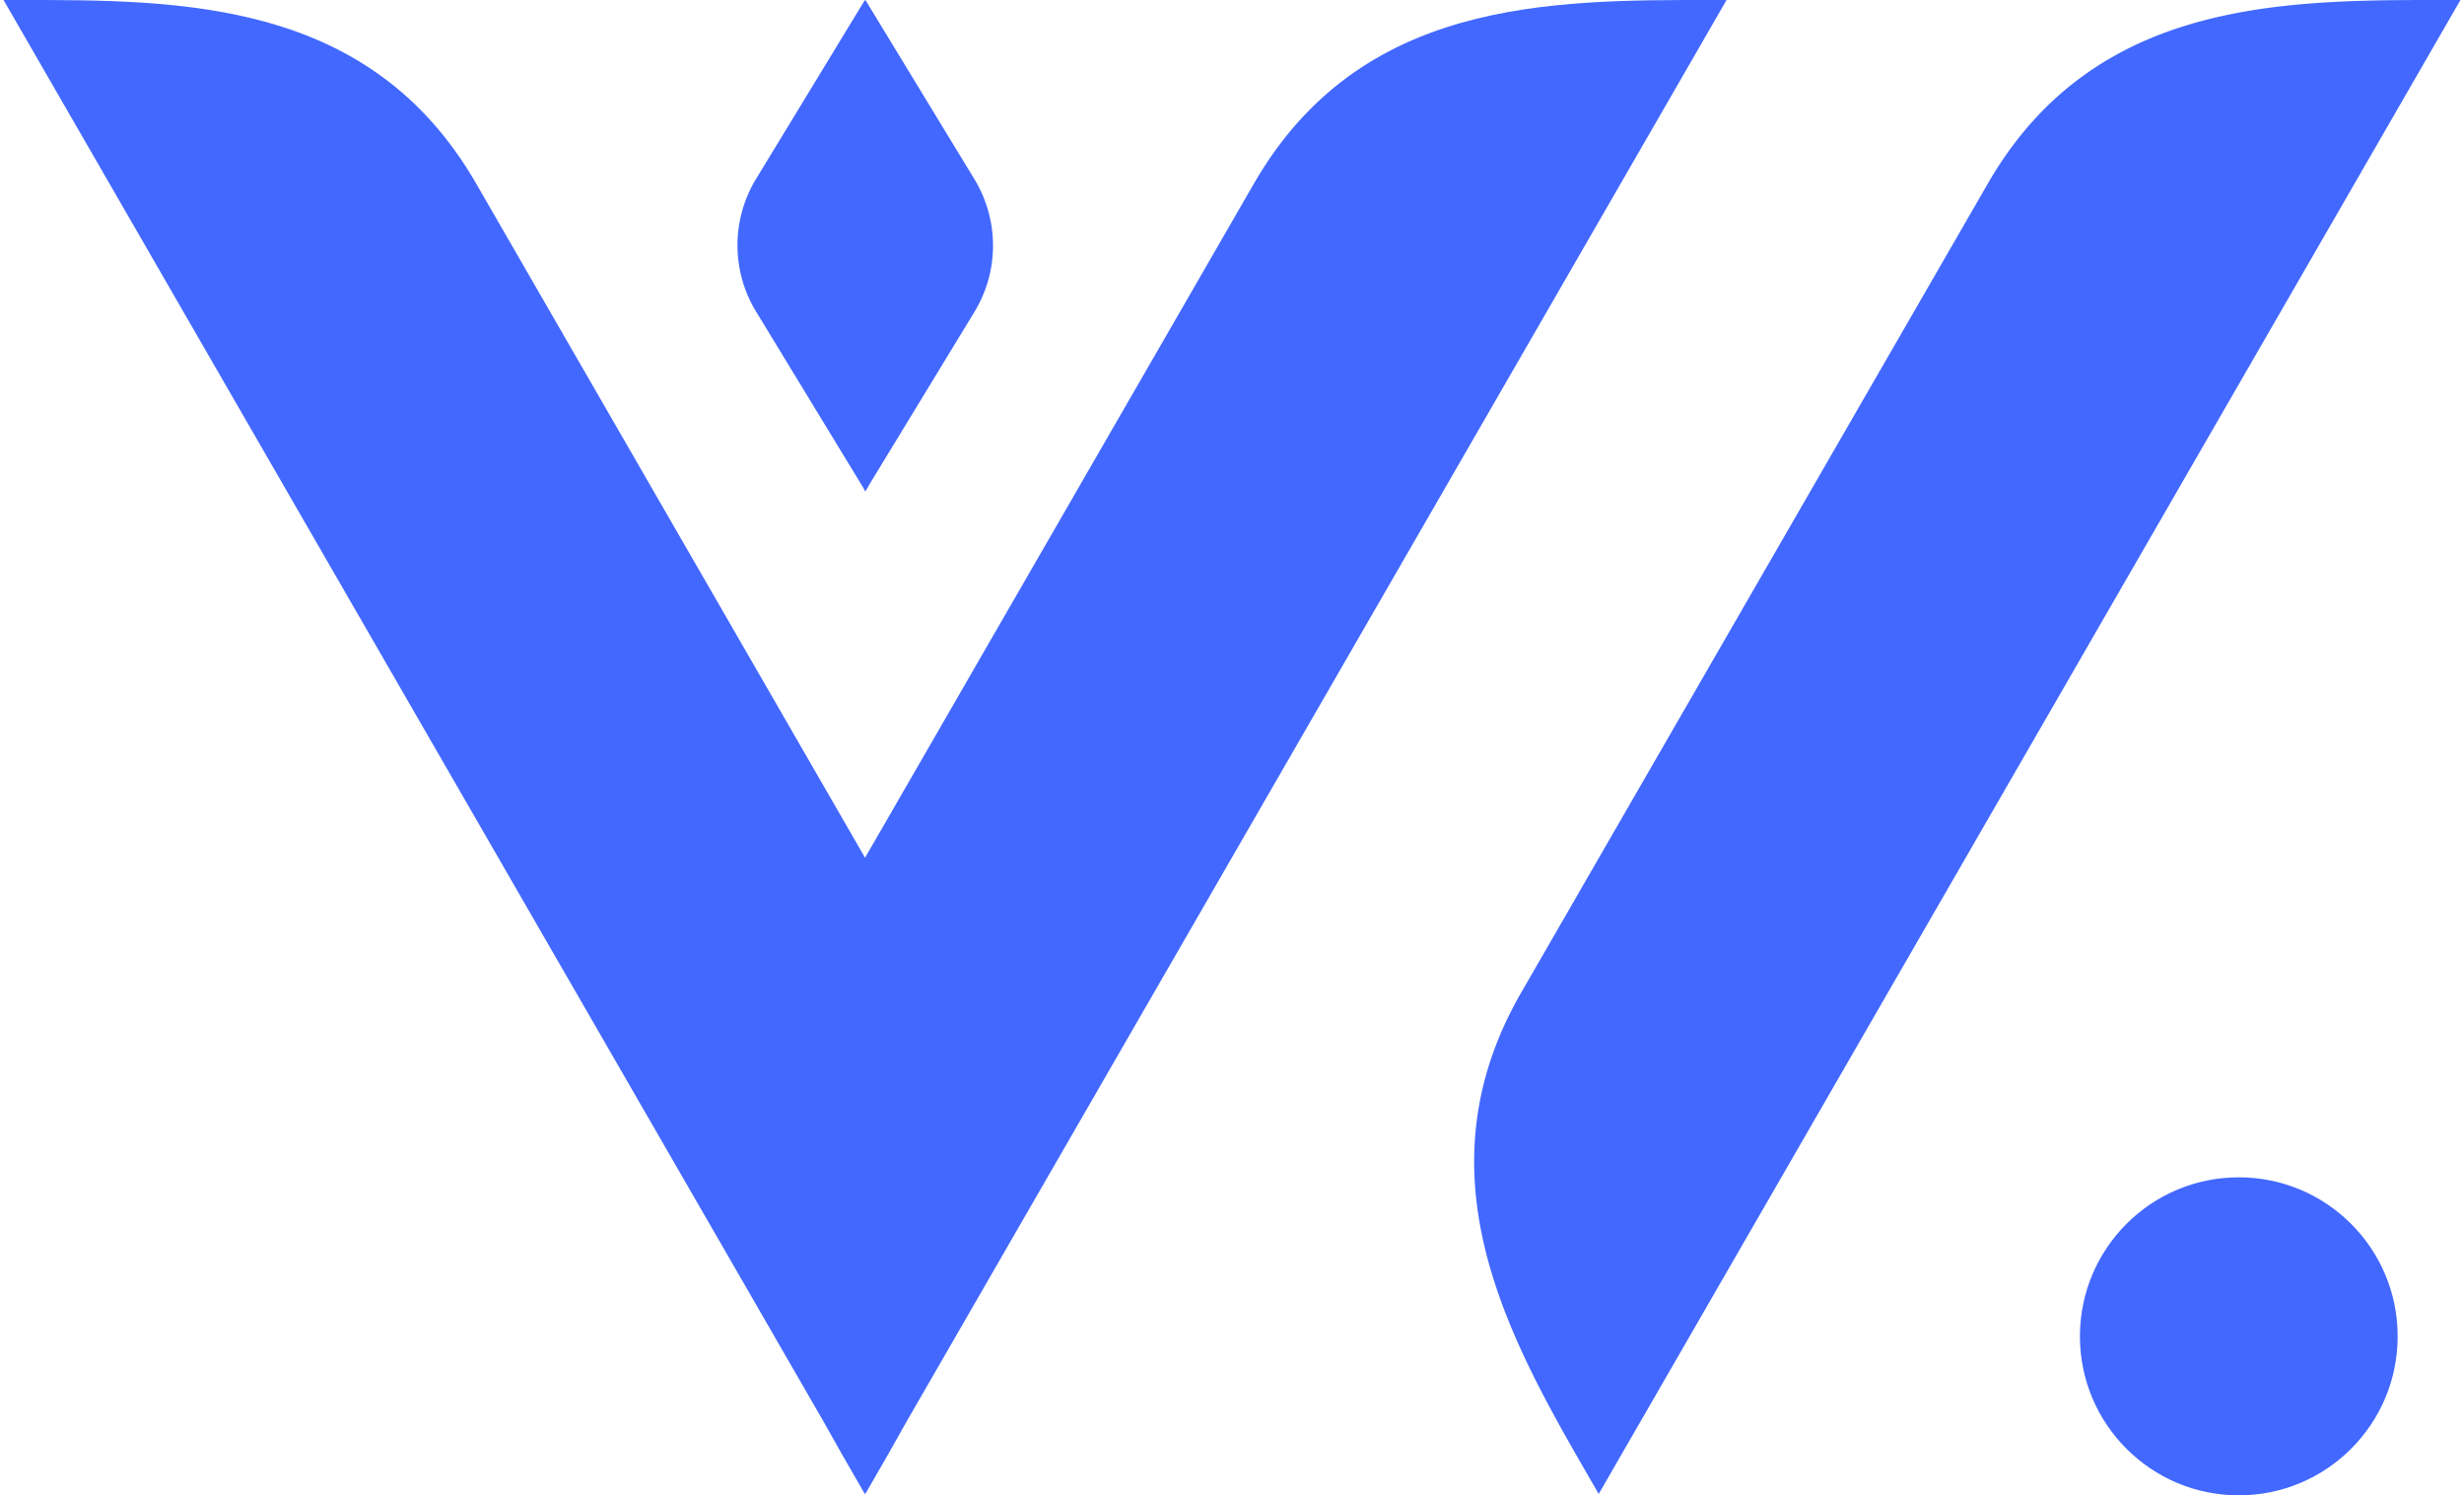 <svg xmlns="http://www.w3.org/2000/svg" width="346" height="210" fill="none" viewBox="0 0 346 210"><path fill="#4268FF" d="M136.829 43.807a17.931 17.931 0 0 0 .002-18.639L121.567.072a.021.021 0 0 0-.036 0 .021.021 0 0 1-.036 0l-.013-.021a.036.036 0 0 0-.062 0l-15.253 25.077a17.922 17.922 0 0 0 .003 18.632l15.043 24.718.274.506c.004.007.013.008.018 0 .003-.006.013-.005.017.001a.01.01 0 0 0 .018 0l.643-1.114 14.646-24.064ZM224.495 209.805c-11.639-20.181-26.2-43.861-10.876-70.43l65.512-113.587C294.455-.781 321.945.002 345.5.002L224.495 209.805Z"/><path fill="#4268FF" d="m122.479 208.118-.974 1.687-.032-.056-.032.056-.974-1.687c-1.563-2.703-3.161-5.469-4.718-8.294L.5.002h1.969C25.57-.02 51.97-.045 66.869 25.787l54.604 94.674 54.603-94.674C190.975-.044 217.375-.02 240.477.001l1.968.001-115.248 199.822c-1.557 2.825-3.155 5.591-4.718 8.294ZM336.684 187.67c0 12.332-9.988 22.33-22.308 22.33s-22.308-9.998-22.308-22.33c0-12.333 9.988-22.331 22.308-22.331s22.308 9.998 22.308 22.331Z"/></svg>